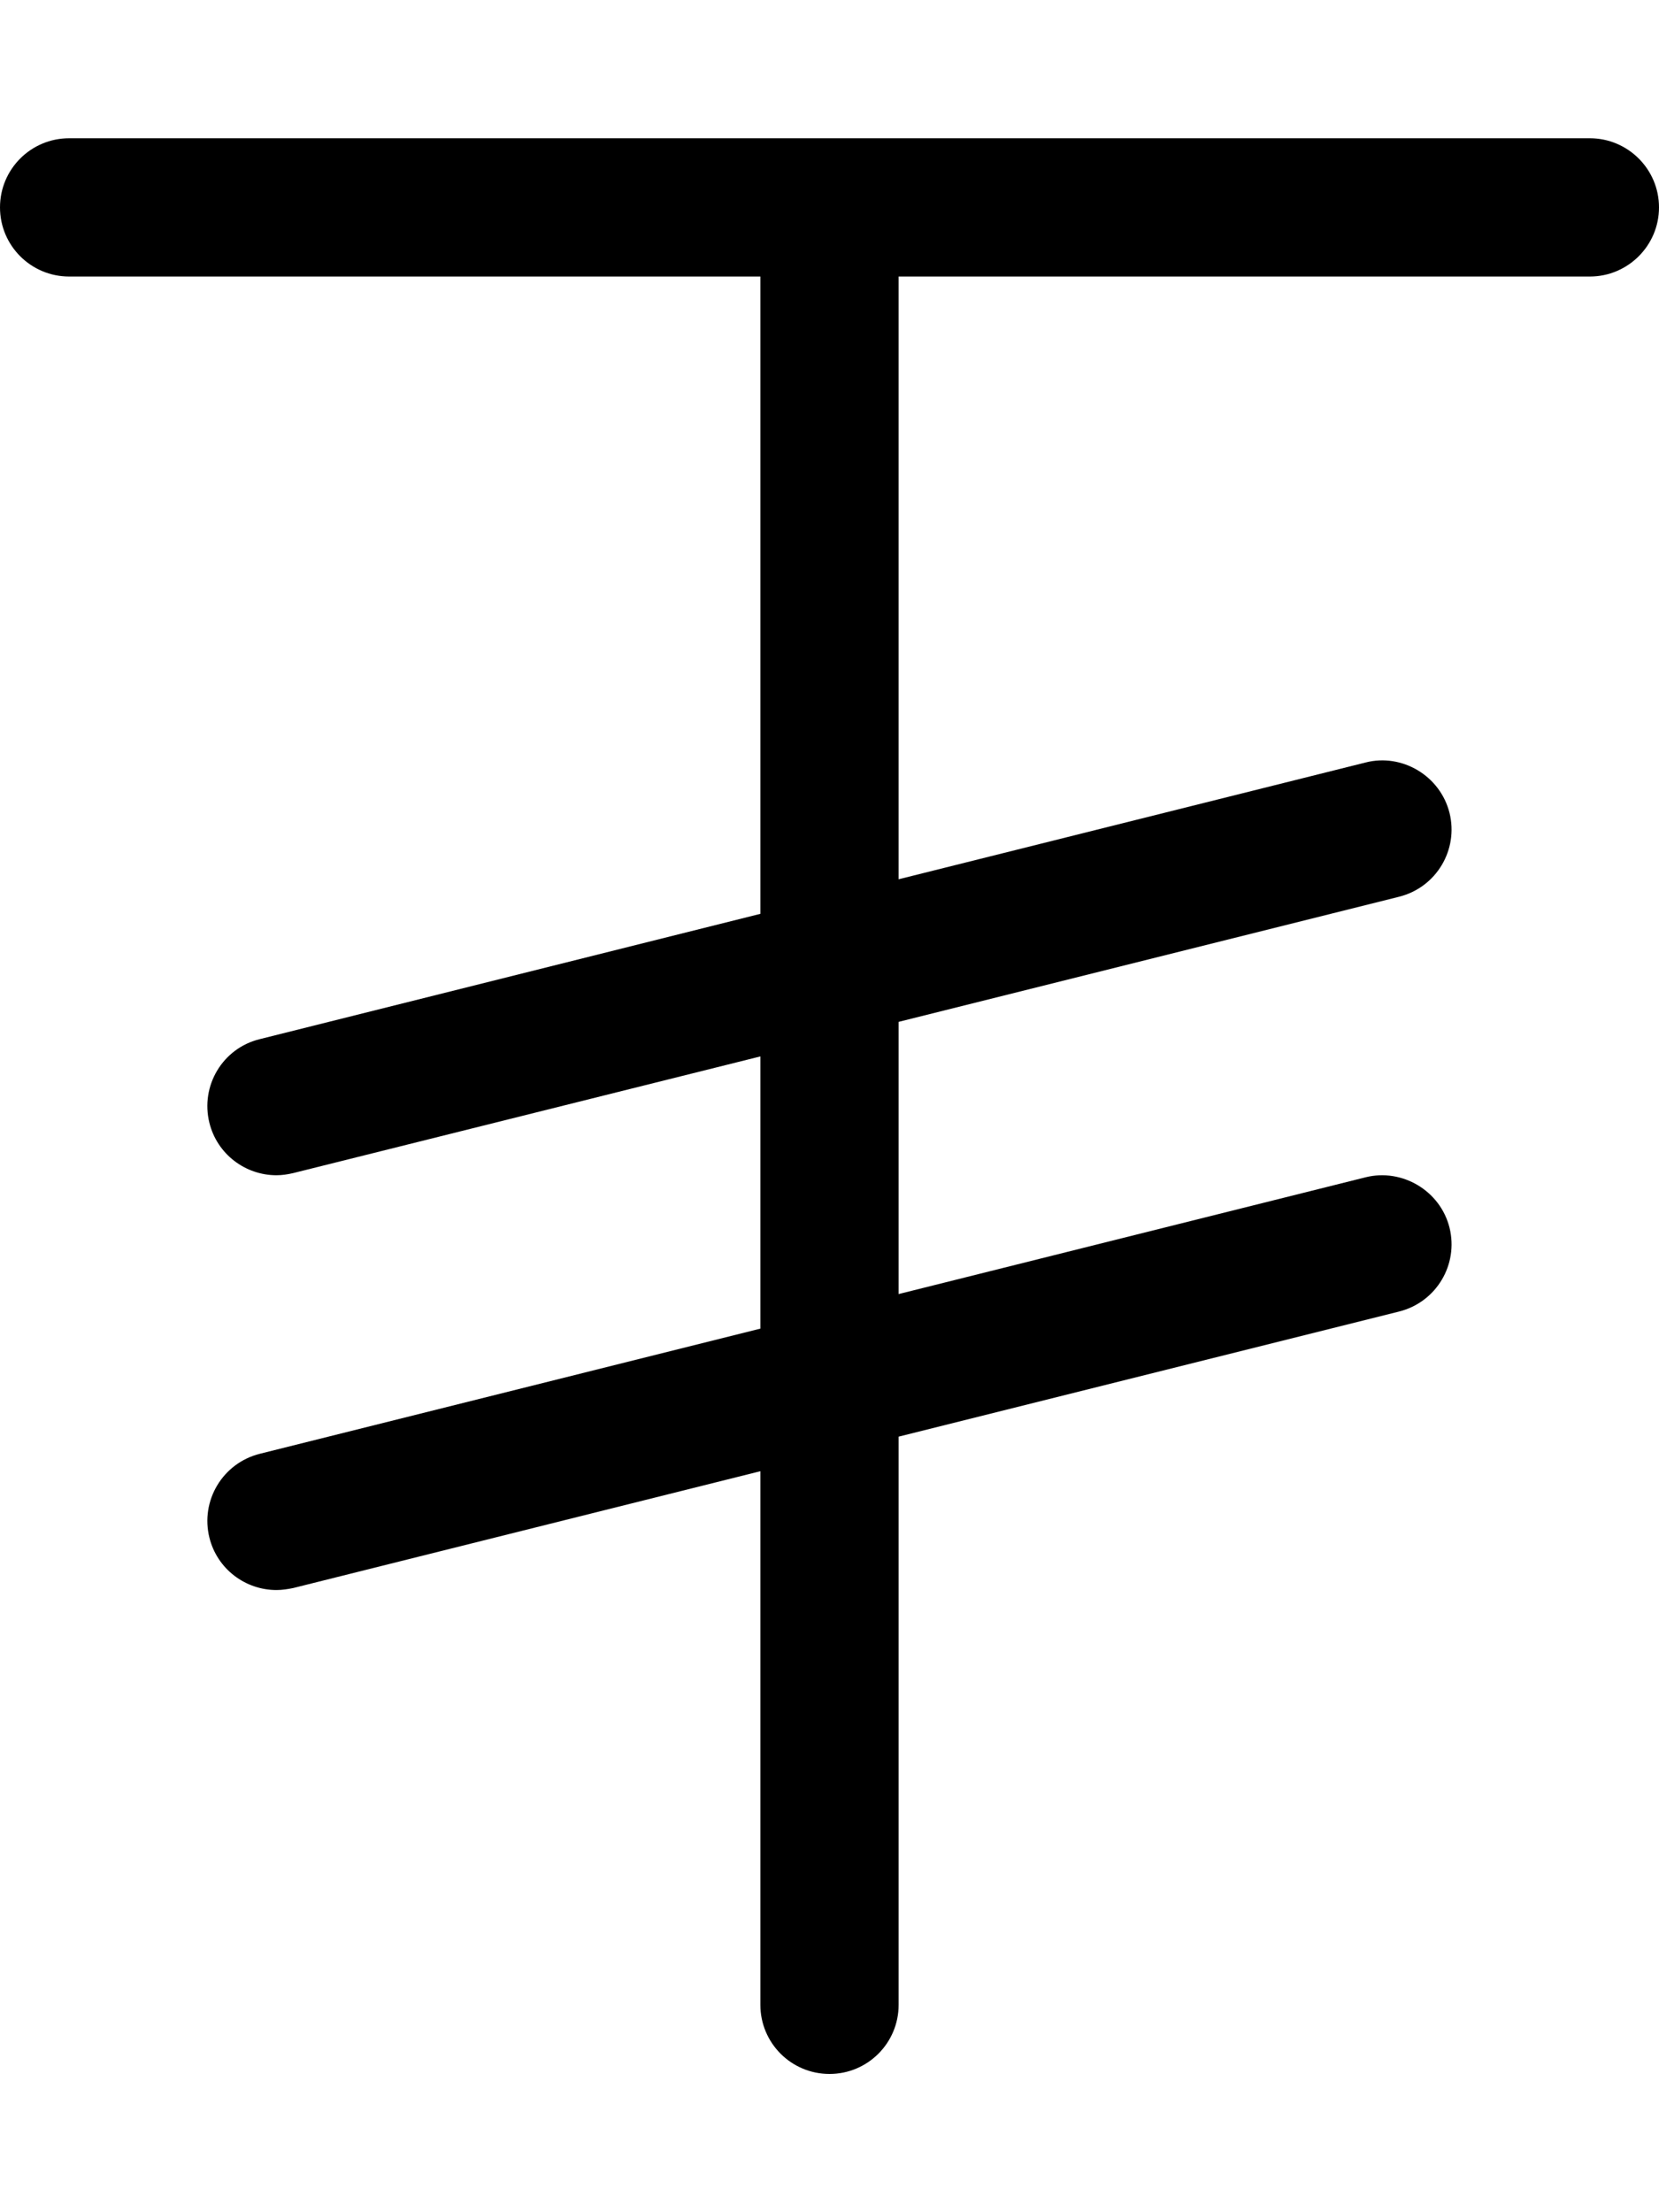 <svg xmlns="http://www.w3.org/2000/svg" viewBox="0 0 384 512"><!--! Font Awesome Pro 6.0.0-alpha3 by @fontawesome - https://fontawesome.com License - https://fontawesome.com/license (Commercial License) --><path d="M384 48C384 56.84 376.8 64 368 64h-160v139.5l108.1-27.03c8.406-2.156 17.25 3.062 19.41 11.66c2.125 8.562-3.062 17.25-11.66 19.41L208 236.5v63l108.1-27.03c8.406-2.094 17.25 3.062 19.41 11.66c2.125 8.562-3.062 17.25-11.66 19.41L208 332.5V464c0 8.844-7.156 16-16 16s-16-7.156-16-16v-123.5l-108.1 27.03C66.59 367.8 65.28 368 64 368c-7.188 0-13.72-4.844-15.53-12.12c-2.125-8.562 3.062-17.25 11.66-19.41L176 307.5v-63L67.88 271.5C66.59 271.8 65.28 272 64 272c-7.188 0-13.72-4.844-15.53-12.12C46.34 251.3 51.53 242.6 60.13 240.5L176 211.5V64h-160C7.156 64 0 56.84 0 48S7.156 32 16 32h352C376.8 32 384 39.16 384 48z"/></svg>